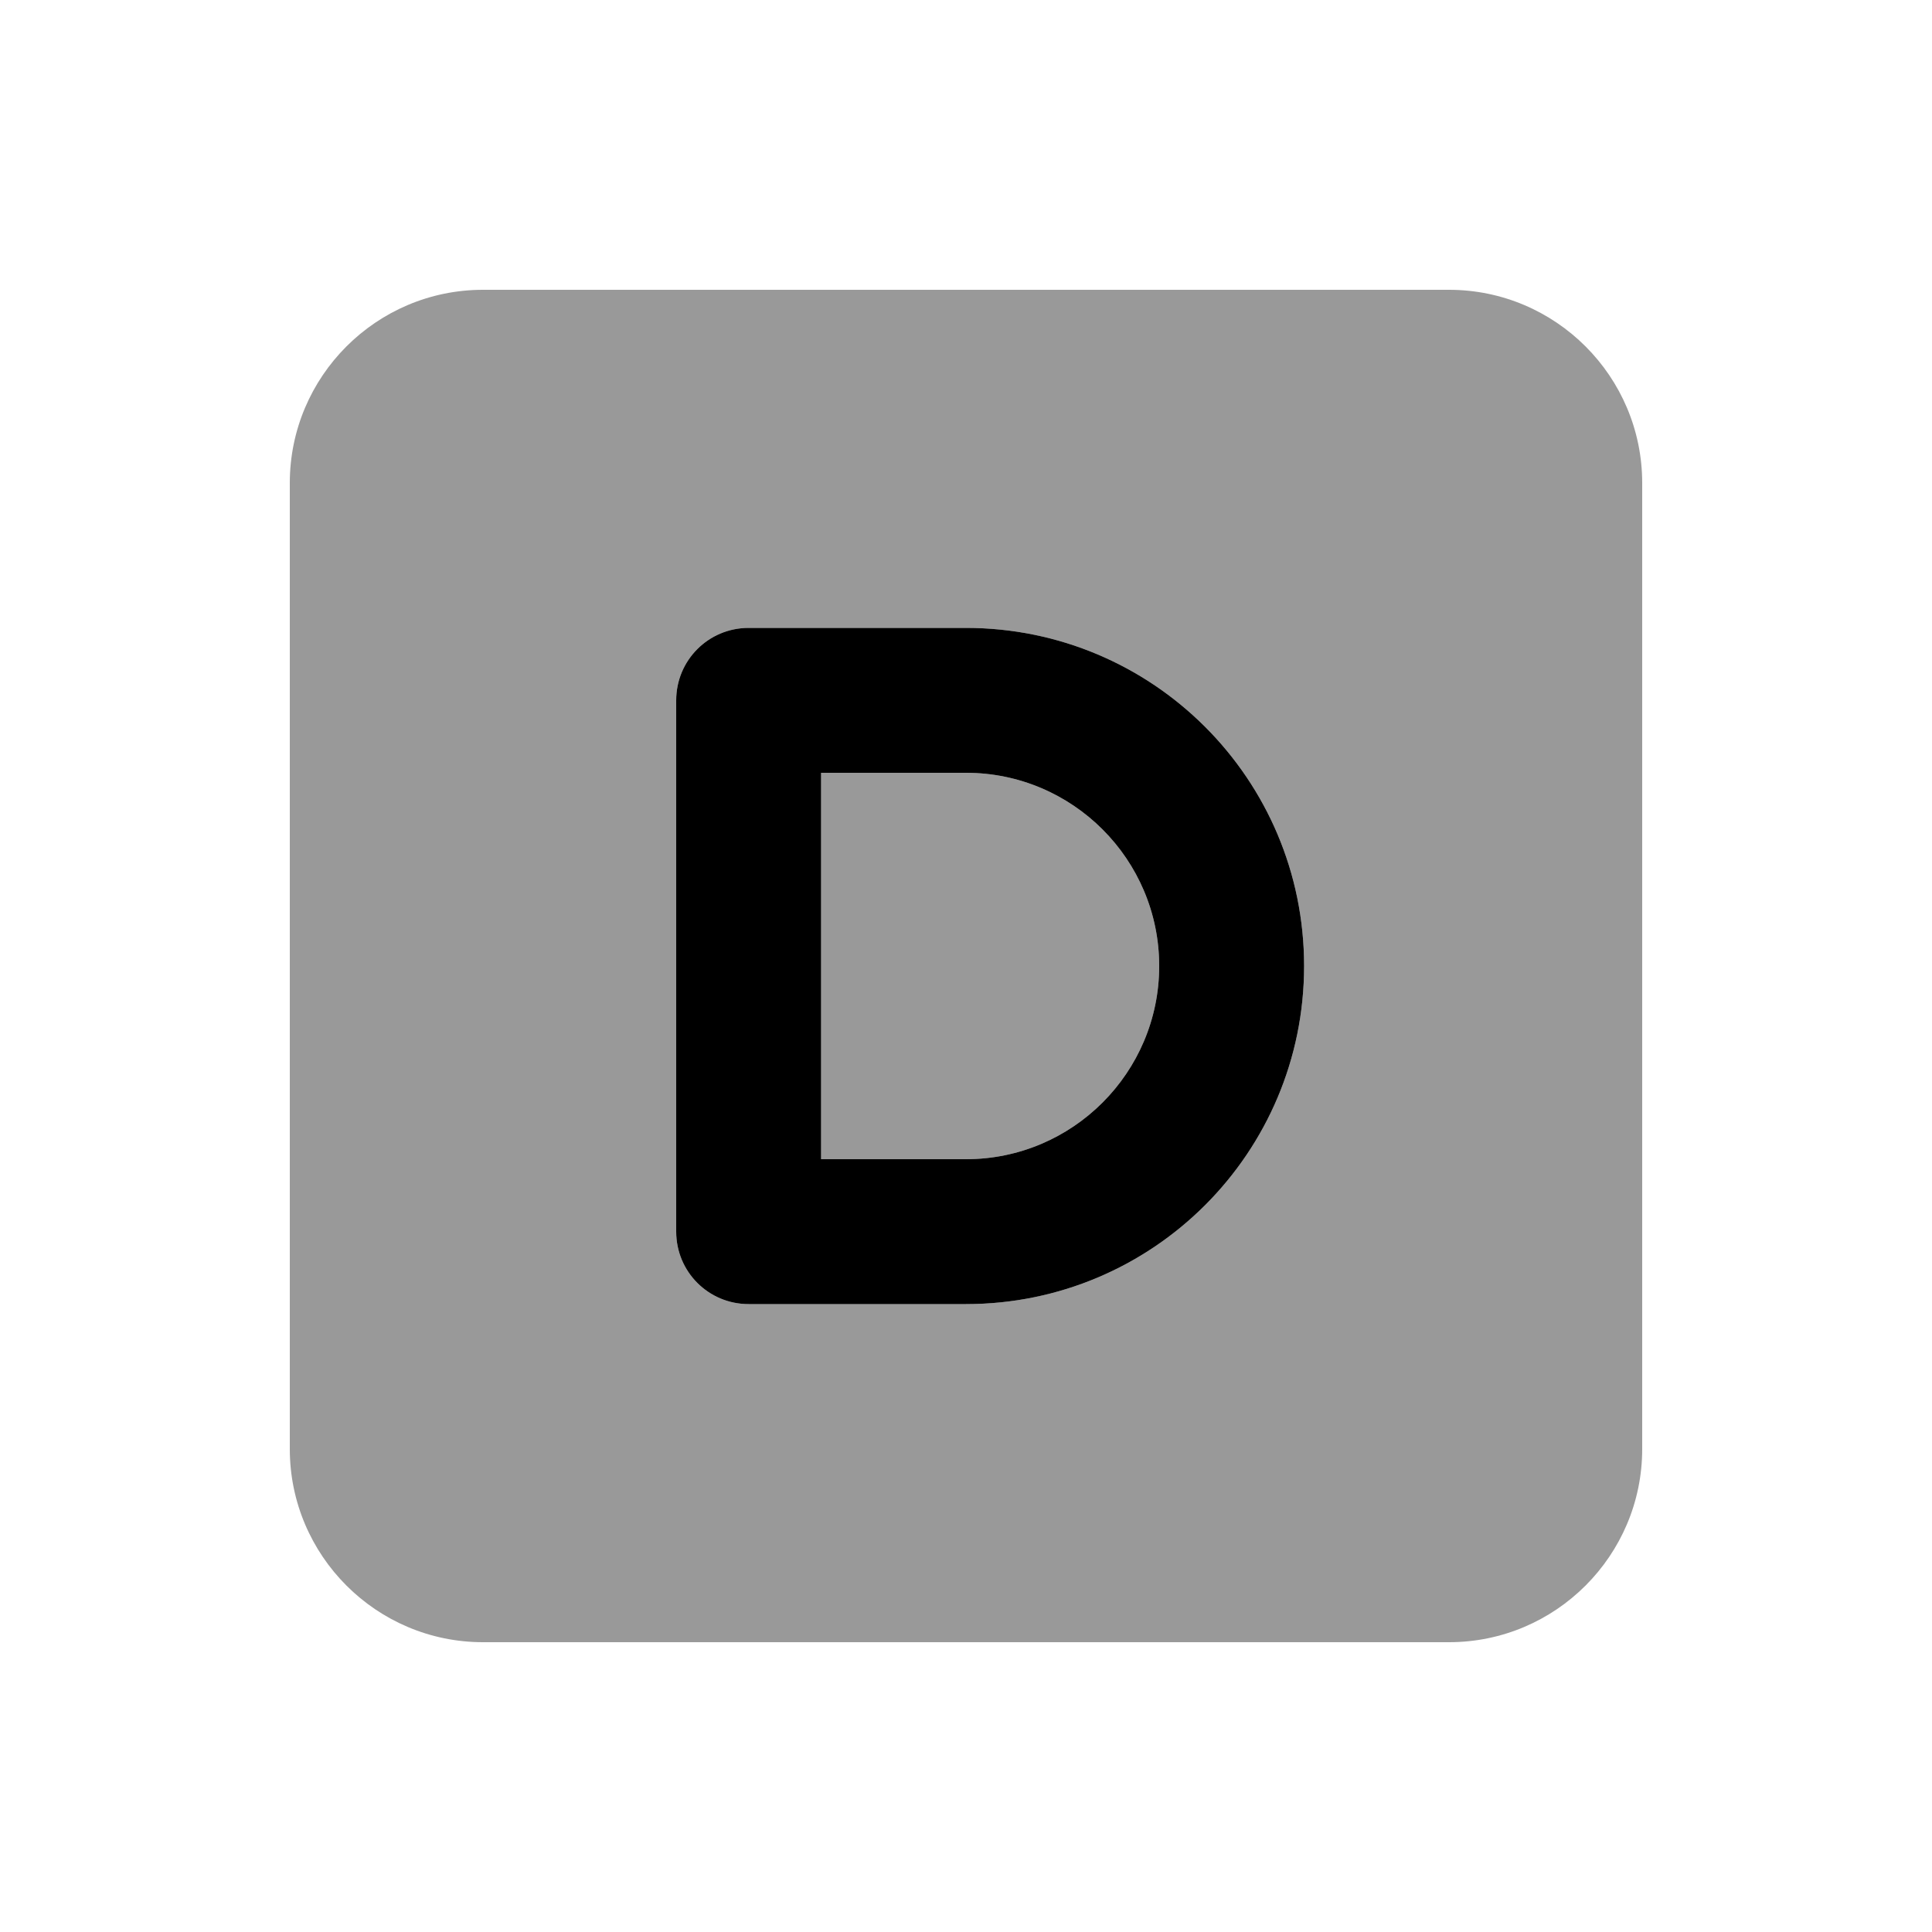 <svg xmlns="http://www.w3.org/2000/svg" viewBox="0 0 640 640"><!--! Font Awesome Pro 7.1.0 by @fontawesome - https://fontawesome.com License - https://fontawesome.com/license (Commercial License) Copyright 2025 Fonticons, Inc. --><path opacity=".4" fill="currentColor" d="M96 160L96 480C96 515.3 124.7 544 160 544L480 544C515.3 544 544 515.3 544 480L544 160C544 124.7 515.3 96 480 96L160 96C124.7 96 96 124.7 96 160zM224 232C224 218.7 234.7 208 248 208L320 208C381.9 208 432 258.1 432 320C432 381.9 381.9 432 320 432L248 432C234.7 432 224 421.3 224 408L224 232zM272 256L272 384L320 384C355.3 384 384 355.3 384 320C384 284.7 355.3 256 320 256L272 256z"/><path fill="currentColor" d="M224 232C224 218.7 234.7 208 248 208L320 208C381.9 208 432 258.1 432 320C432 381.9 381.9 432 320 432L248 432C234.7 432 224 421.3 224 408L224 232zM272 256L272 384L320 384C355.3 384 384 355.3 384 320C384 284.7 355.3 256 320 256L272 256z"/></svg>